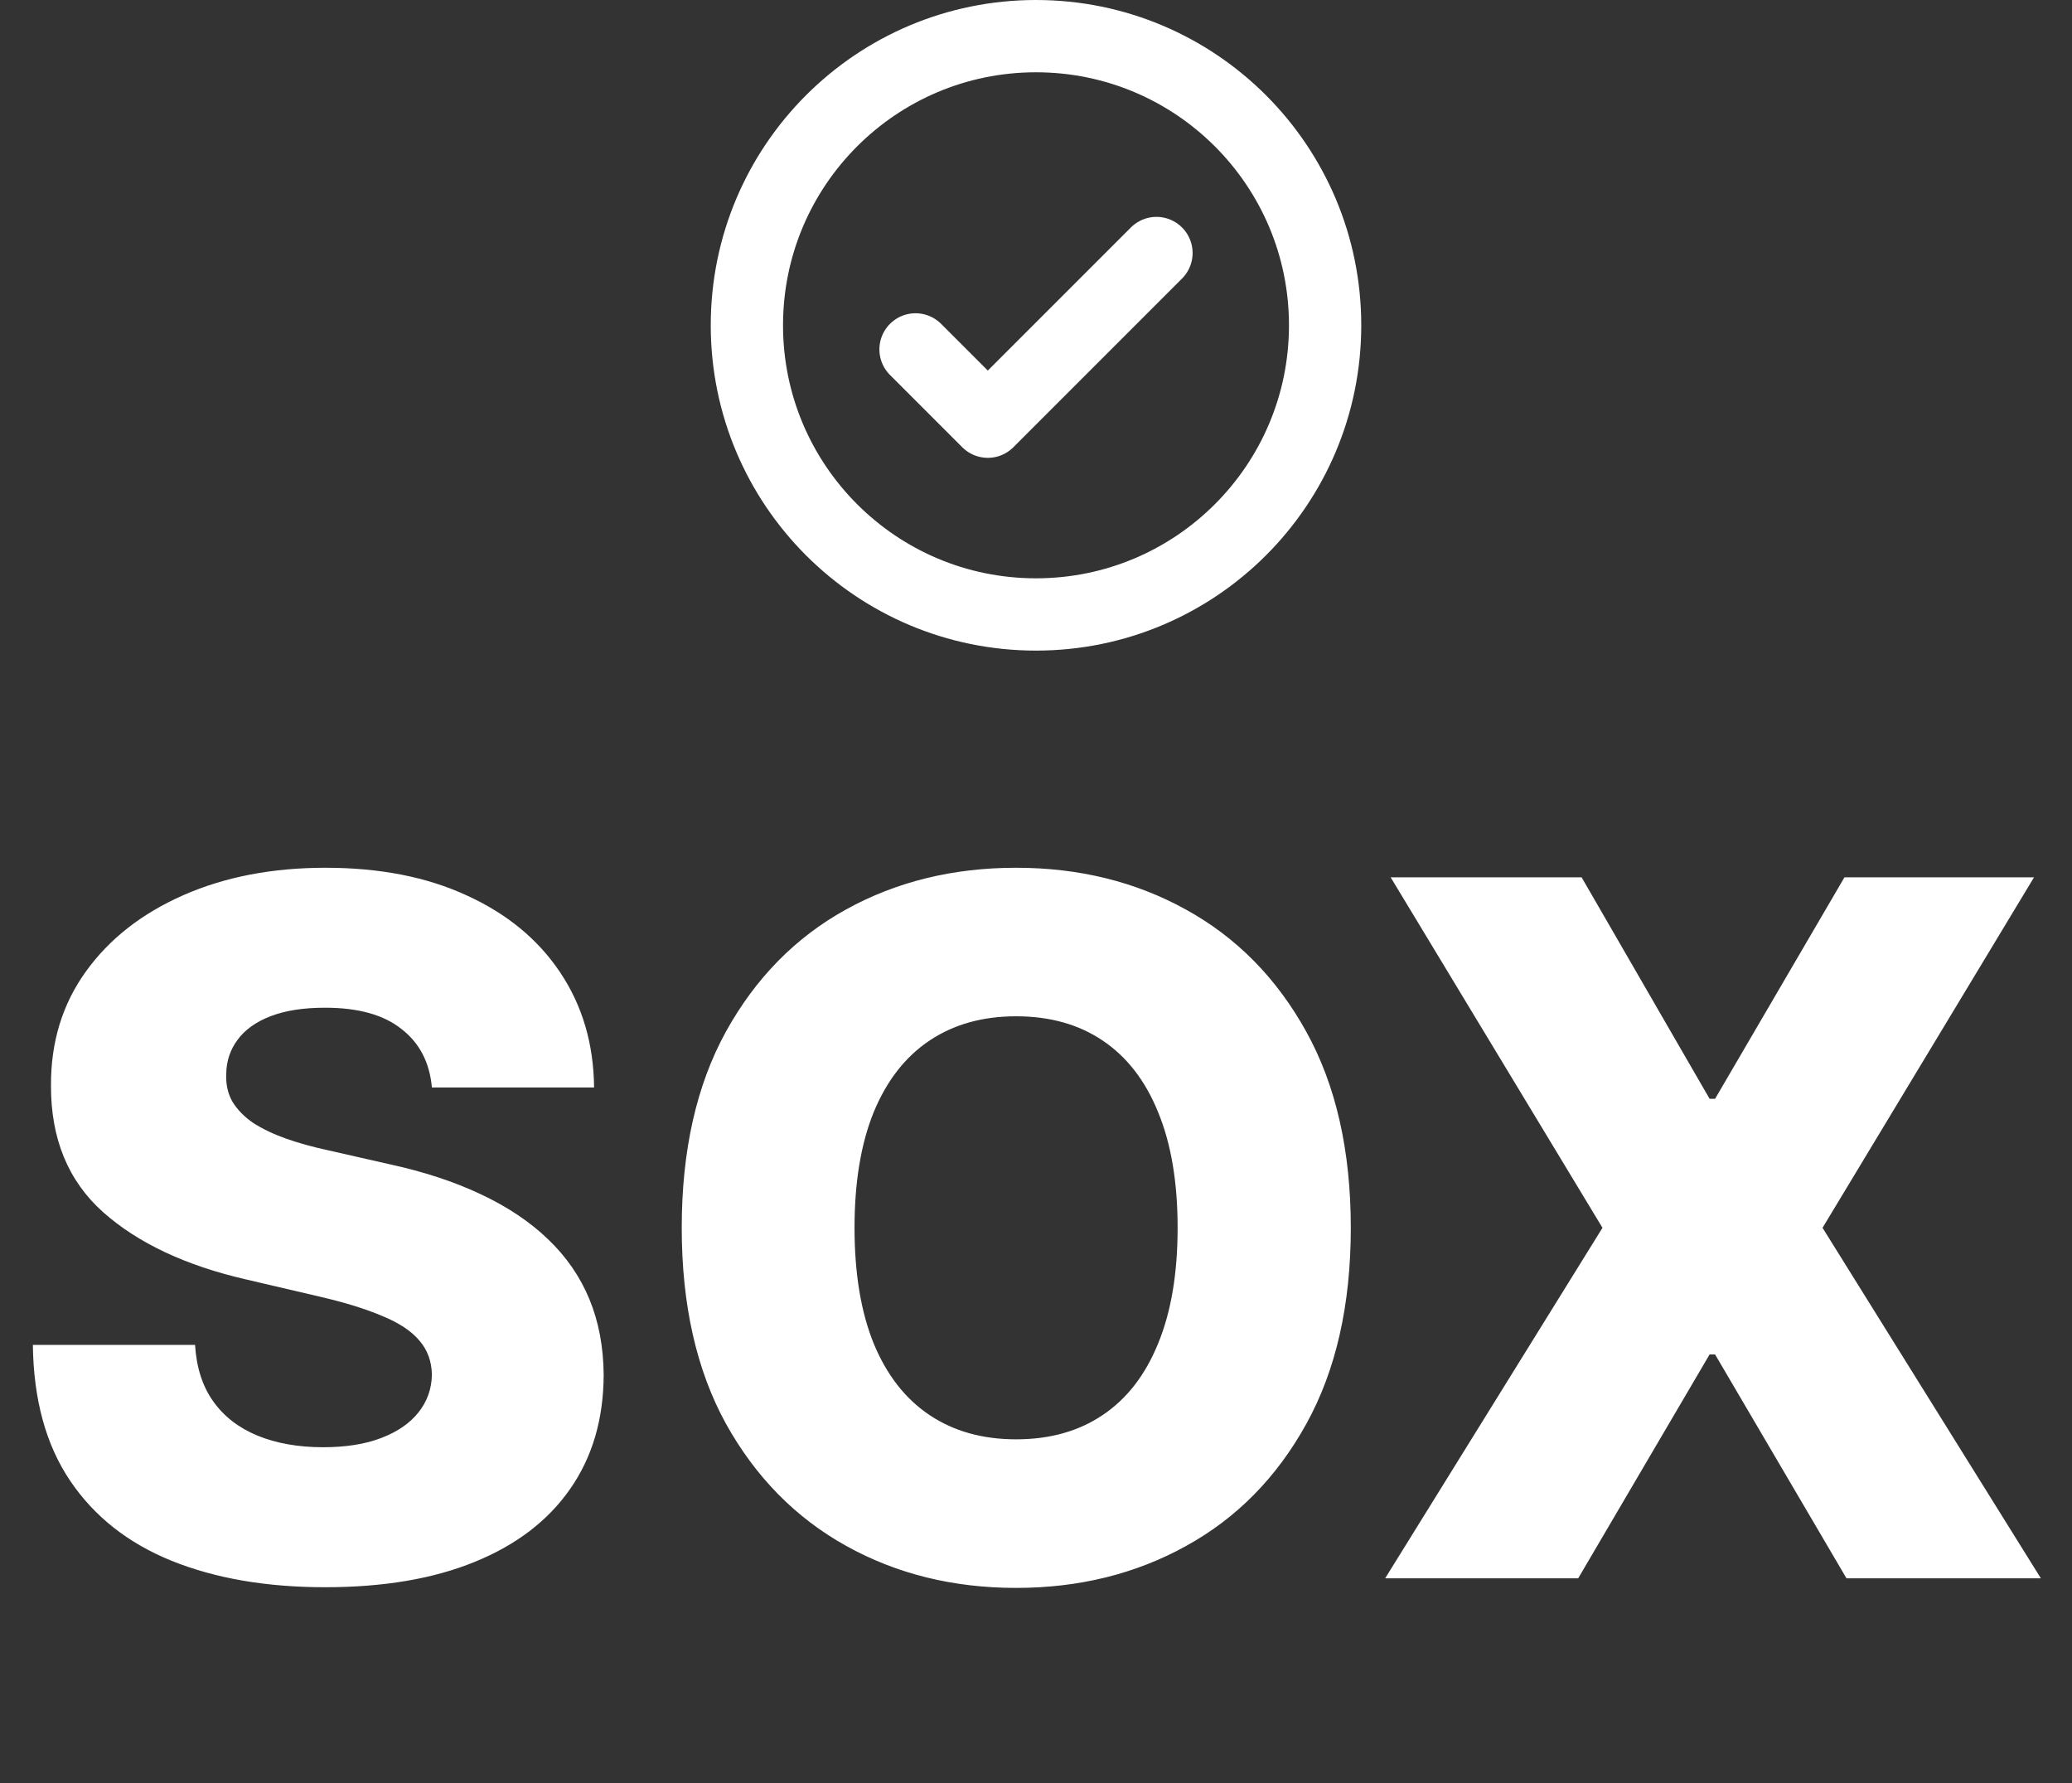 <svg width="43" height="37" viewBox="0 0 43 37" fill="none" xmlns="http://www.w3.org/2000/svg">
<rect x="0" y="0" width="43" height="37" fill="#333333" stroke="none"/>
<path d="M8.963 22.565C8.916 22.044 8.705 21.64 8.331 21.351C7.962 21.057 7.434 20.91 6.747 20.91C6.293 20.91 5.914 20.97 5.611 21.088C5.308 21.206 5.08 21.37 4.929 21.578C4.777 21.782 4.699 22.016 4.695 22.281C4.685 22.499 4.728 22.691 4.822 22.857C4.922 23.022 5.064 23.169 5.249 23.297C5.438 23.42 5.665 23.529 5.93 23.624C6.196 23.718 6.494 23.801 6.825 23.872L8.075 24.156C8.795 24.312 9.429 24.521 9.979 24.781C10.533 25.042 10.997 25.352 11.371 25.712C11.749 26.072 12.036 26.486 12.23 26.954C12.424 27.423 12.524 27.949 12.528 28.531C12.524 29.45 12.292 30.238 11.832 30.896C11.373 31.555 10.713 32.059 9.851 32.409C8.994 32.76 7.959 32.935 6.747 32.935C5.53 32.935 4.47 32.752 3.565 32.388C2.661 32.023 1.958 31.469 1.456 30.726C0.954 29.983 0.696 29.043 0.682 27.906H4.048C4.077 28.375 4.202 28.766 4.425 29.078C4.647 29.391 4.953 29.627 5.341 29.788C5.734 29.949 6.188 30.03 6.705 30.03C7.178 30.03 7.58 29.966 7.912 29.838C8.248 29.71 8.506 29.533 8.686 29.305C8.866 29.078 8.958 28.818 8.963 28.524C8.958 28.25 8.873 28.015 8.707 27.821C8.542 27.622 8.286 27.452 7.94 27.31C7.599 27.163 7.164 27.028 6.634 26.905L5.114 26.55C3.854 26.261 2.862 25.794 2.138 25.151C1.413 24.502 1.054 23.626 1.058 22.523C1.054 21.623 1.295 20.835 1.783 20.158C2.27 19.481 2.945 18.953 3.807 18.574C4.669 18.195 5.651 18.006 6.754 18.006C7.881 18.006 8.859 18.197 9.688 18.581C10.521 18.96 11.167 19.492 11.626 20.179C12.086 20.866 12.32 21.661 12.329 22.565H8.963ZM28.033 25.477C28.033 27.078 27.725 28.434 27.109 29.547C26.494 30.66 25.66 31.505 24.609 32.082C23.563 32.66 22.389 32.949 21.087 32.949C19.78 32.949 18.603 32.658 17.557 32.075C16.51 31.493 15.68 30.648 15.064 29.54C14.453 28.427 14.148 27.073 14.148 25.477C14.148 23.877 14.453 22.52 15.064 21.408C15.68 20.295 16.51 19.45 17.557 18.872C18.603 18.294 19.78 18.006 21.087 18.006C22.389 18.006 23.563 18.294 24.609 18.872C25.66 19.45 26.494 20.295 27.109 21.408C27.725 22.52 28.033 23.877 28.033 25.477ZM24.439 25.477C24.439 24.53 24.304 23.73 24.034 23.077C23.769 22.423 23.385 21.928 22.884 21.592C22.386 21.256 21.787 21.088 21.087 21.088C20.391 21.088 19.792 21.256 19.29 21.592C18.788 21.928 18.402 22.423 18.132 23.077C17.867 23.73 17.734 24.53 17.734 25.477C17.734 26.424 17.867 27.224 18.132 27.878C18.402 28.531 18.788 29.026 19.29 29.362C19.792 29.698 20.391 29.866 21.087 29.866C21.787 29.866 22.386 29.698 22.884 29.362C23.385 29.026 23.769 28.531 24.034 27.878C24.304 27.224 24.439 26.424 24.439 25.477ZM32.823 18.204L35.479 22.8H35.593L38.278 18.204H42.212L37.823 25.477L42.354 32.75H38.32L35.593 28.105H35.479L32.752 32.75H28.746L33.256 25.477L28.86 18.204H32.823Z" fill="white"/>
<path d="M19 7.25L20.5 8.75L24 5.25M27.5 6.75C27.5 10.064 24.814 12.75 21.5 12.75C18.186 12.75 15.5 10.064 15.5 6.75C15.5 3.436 18.186 0.75 21.5 0.75C24.814 0.75 27.5 3.436 27.5 6.75Z" stroke="white" stroke-width="1.5" stroke-linecap="round" stroke-linejoin="round"/>
</svg>

